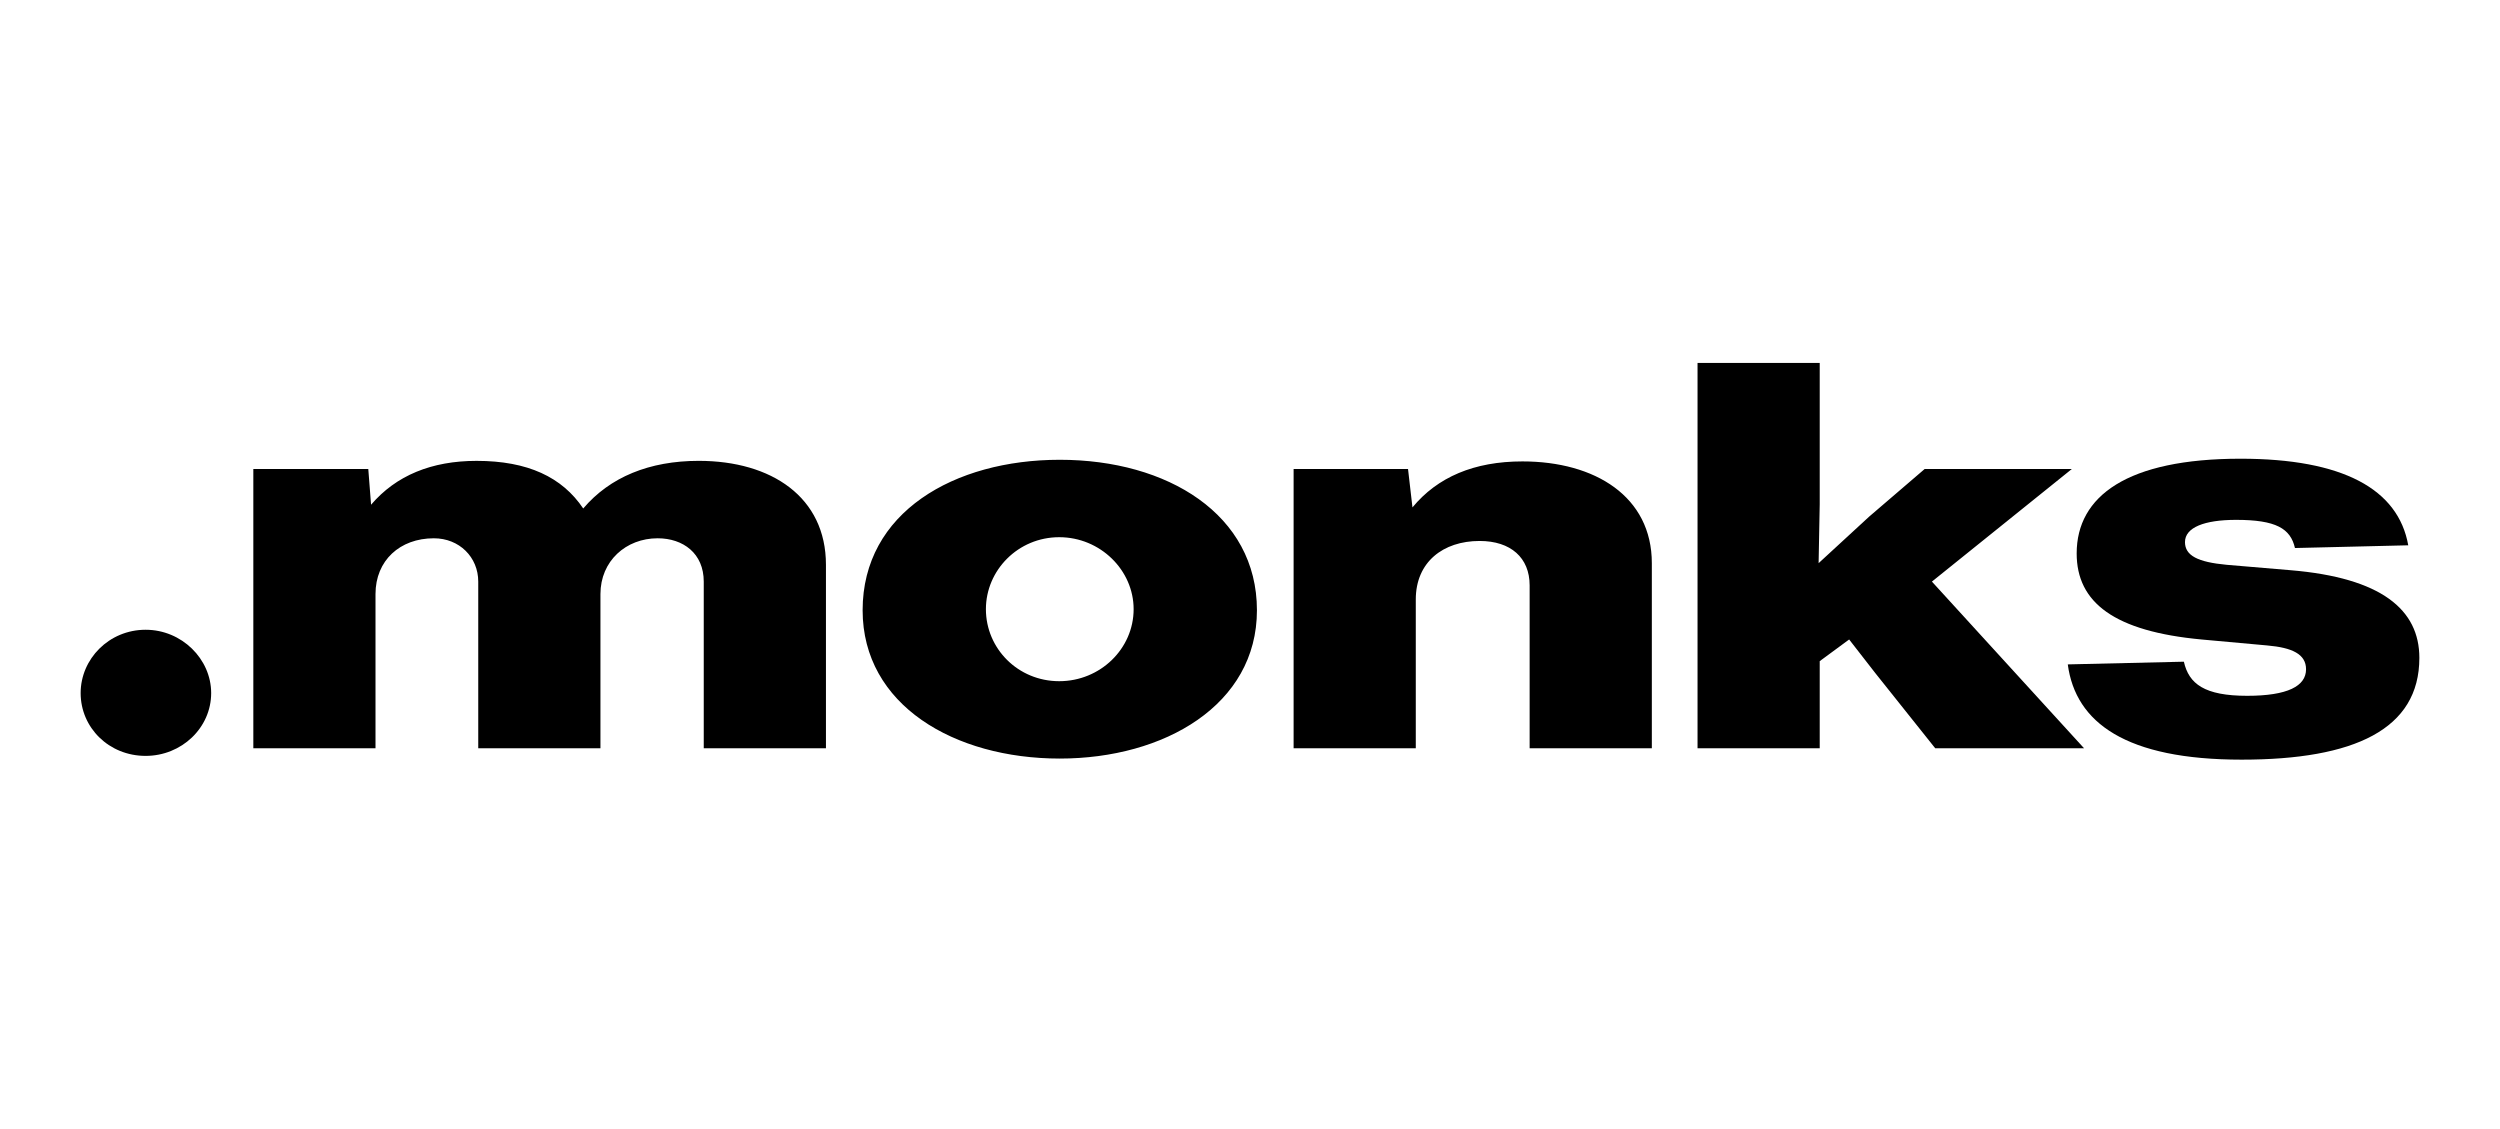<svg width="124" height="56" viewBox="0 0 124 56" fill="none" xmlns="http://www.w3.org/2000/svg">
<path d="M7.222 37.492C9.014 37.492 10.474 36.095 10.474 34.377C10.474 32.685 9.014 31.236 7.223 31.236C5.405 31.236 4 32.685 4 34.376C4 36.095 5.405 37.492 7.222 37.492ZM18.625 37.115V29.464C18.625 27.799 19.838 26.699 21.518 26.699C22.785 26.699 23.721 27.637 23.721 28.847V37.115H29.782V29.464C29.782 27.826 31.049 26.699 32.619 26.699C33.887 26.699 34.906 27.45 34.906 28.847V37.115H40.967V28.014C40.967 24.658 38.267 22.858 34.658 22.858C32.207 22.858 30.25 23.664 28.928 25.221C27.882 23.664 26.174 22.859 23.639 22.859C21.408 22.859 19.645 23.583 18.405 25.034L18.267 23.262H12.565V37.115H18.625ZM52.565 37.625C57.744 37.625 62.344 34.968 62.344 30.269C62.344 25.517 57.91 22.805 52.565 22.805C47.331 22.805 42.786 25.41 42.786 30.269C42.786 34.968 47.331 37.625 52.565 37.625ZM52.537 33.787C50.498 33.787 48.901 32.175 48.901 30.215C48.901 28.282 50.5 26.645 52.537 26.645C54.575 26.645 56.228 28.282 56.228 30.215C56.228 32.175 54.576 33.787 52.537 33.787ZM70.223 37.115V29.732C70.223 27.88 71.573 26.832 73.39 26.832C74.933 26.832 75.87 27.664 75.87 29.034V37.115H81.931V27.934C81.931 24.631 79.121 22.886 75.512 22.886C73.115 22.886 71.298 23.664 70.058 25.167L69.838 23.262H64.163V37.115H70.223ZM102.764 23.262H95.464L92.711 25.624L90.203 27.933L90.258 25.007V18H84.198V37.115H90.258V32.793L91.718 31.718L93.013 33.383L95.988 37.115H103.37L95.823 28.847L102.764 23.262Z" fill="black"/>
<path d="M111.185 37.679C116.777 37.679 120 36.176 120 32.631C120 30.242 118.126 28.659 113.609 28.282L110.441 28.014C109.008 27.88 108.375 27.557 108.375 26.887C108.375 26.161 109.34 25.785 110.91 25.785C112.892 25.785 113.609 26.215 113.83 27.182L119.449 27.047C118.954 24.255 116.198 22.752 111.13 22.752C105.511 22.752 103.003 24.604 103.003 27.45C103.003 29.893 104.877 31.317 109.201 31.719L112.452 32.014C113.691 32.122 114.38 32.444 114.38 33.196C114.38 34.028 113.471 34.512 111.461 34.512C109.34 34.512 108.568 33.92 108.32 32.82L102.562 32.954C102.949 35.854 105.455 37.679 111.185 37.679Z" fill="black"/>
</svg>
